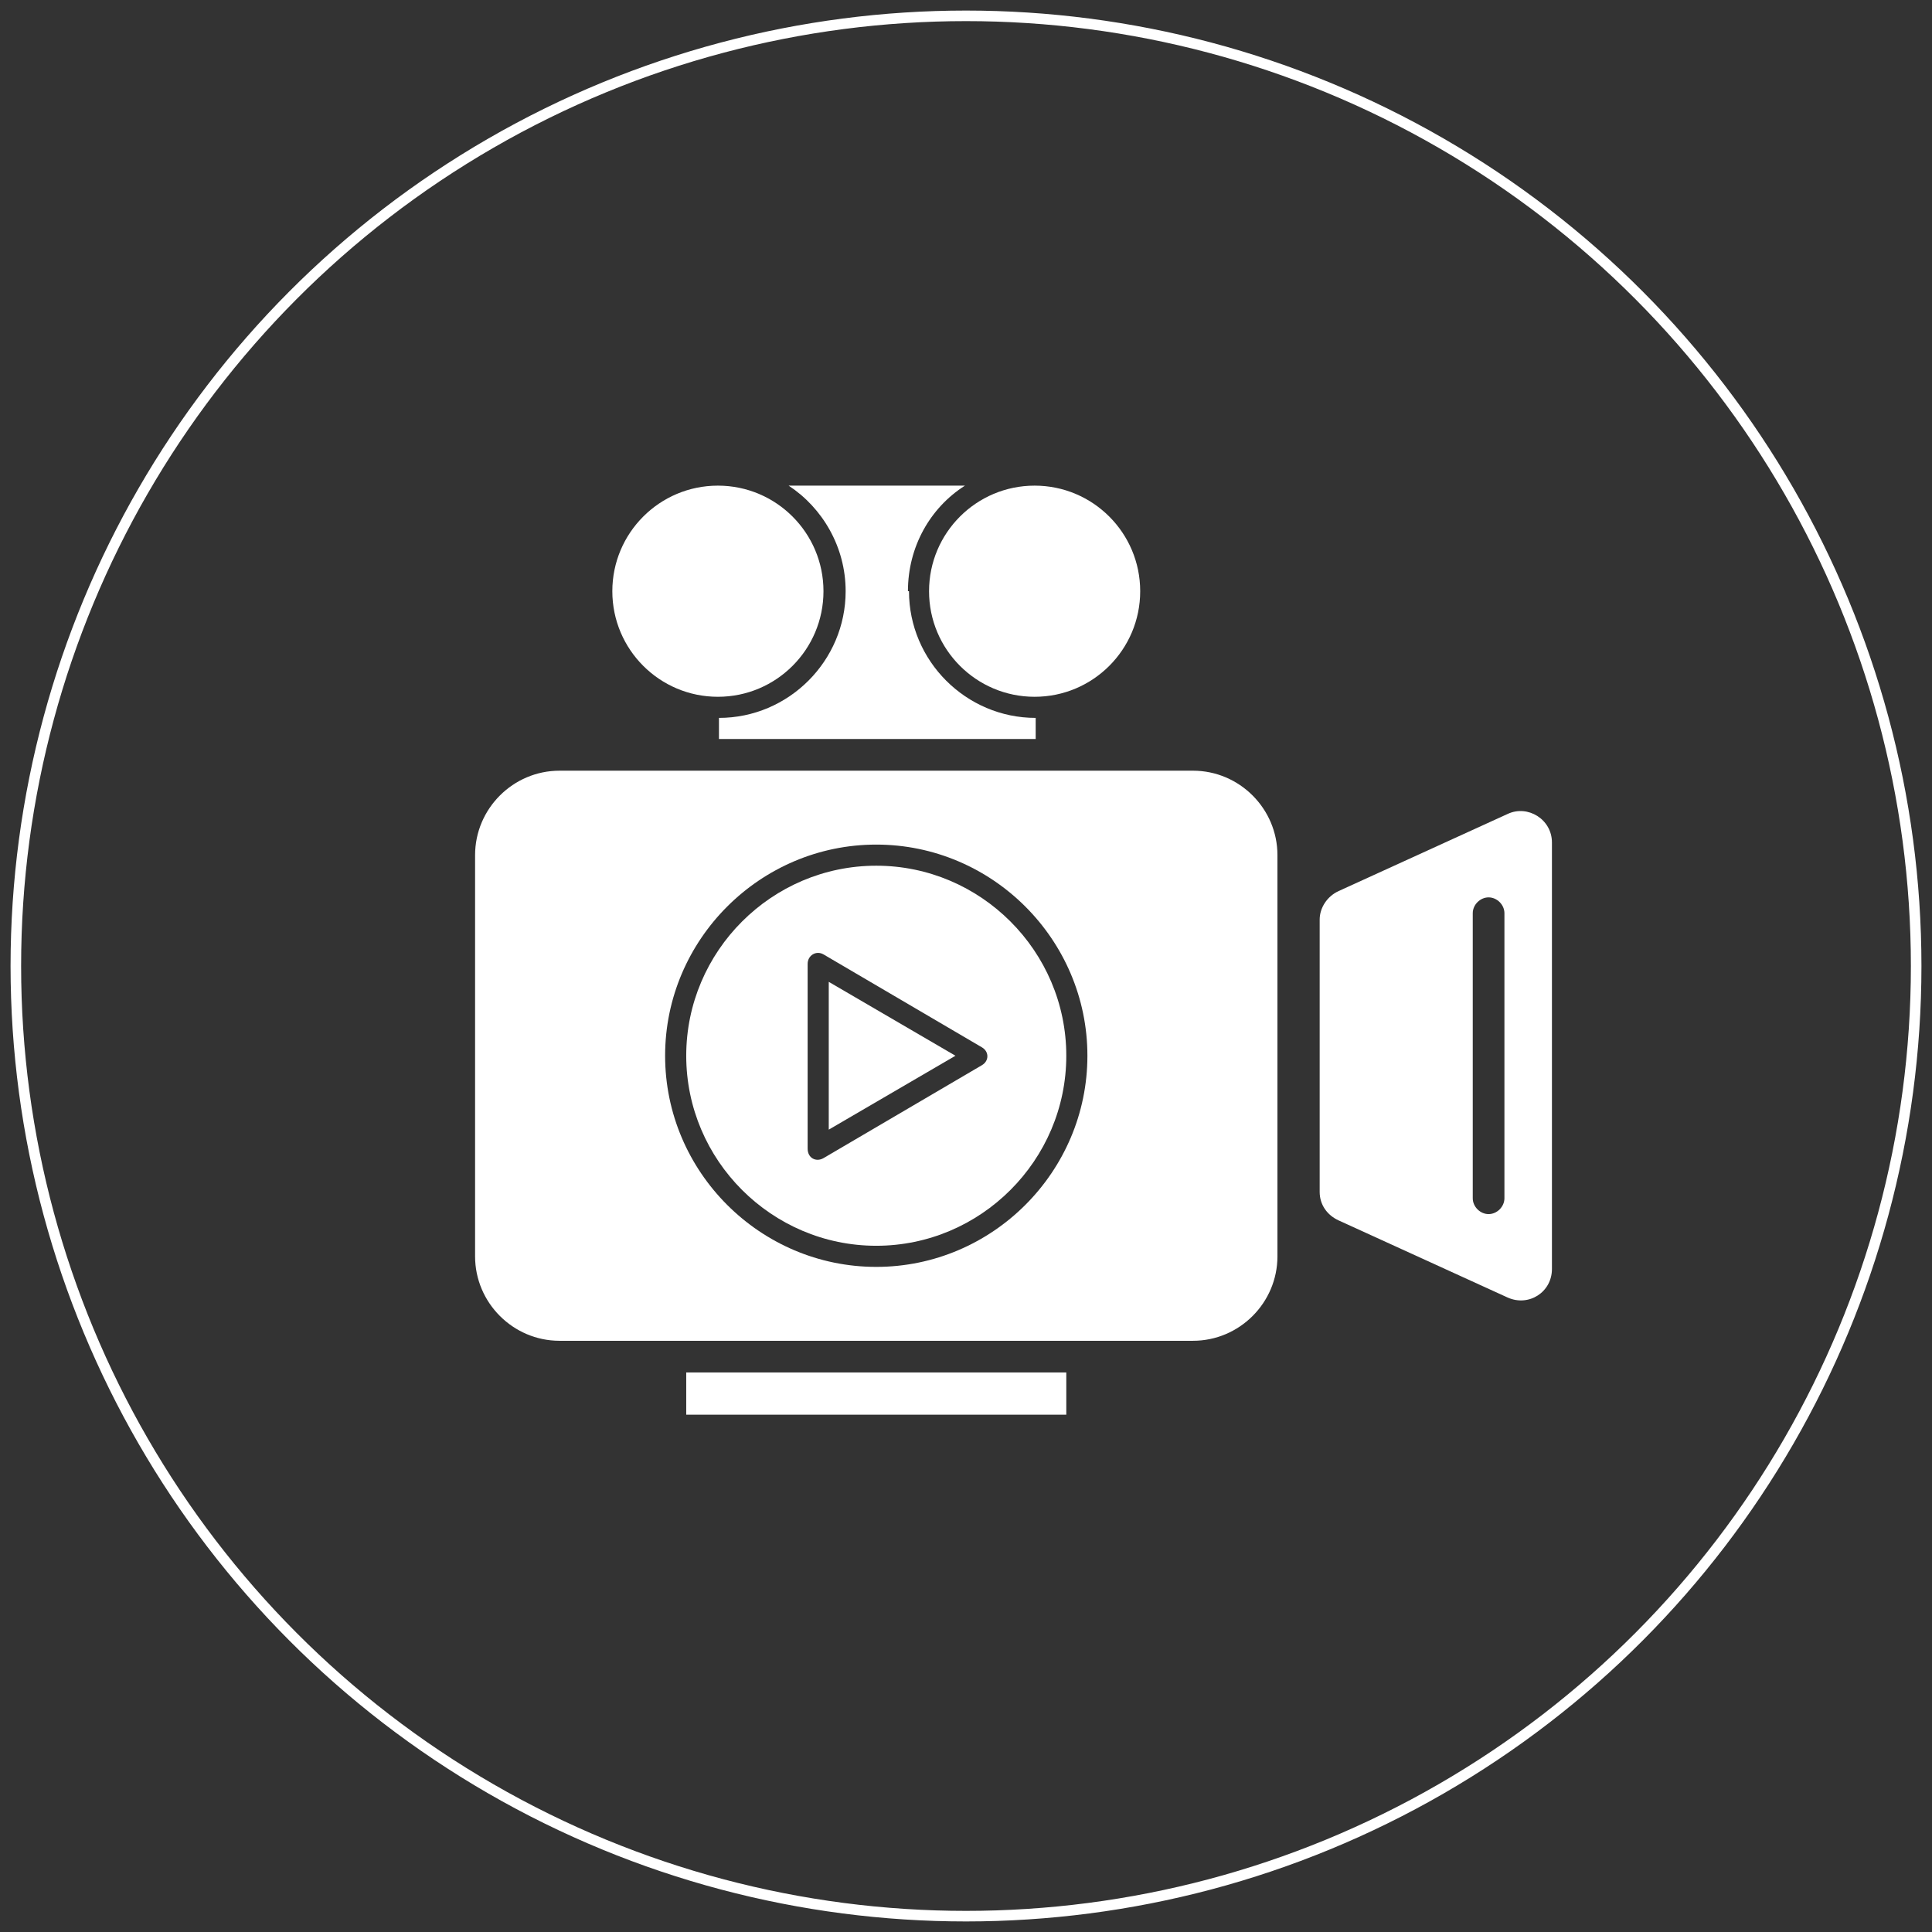 <?xml version="1.0" encoding="UTF-8"?>
<svg xmlns="http://www.w3.org/2000/svg" version="1.1" viewBox="0 0 183 183" width="183" height="183">
  <rect x="0" y="0" width="183" height="183" fill="#333333" stroke="none"/>
  <circle fill="none" stroke="#fff" cx="91.5" cy="91.5" r="90" />
  <g fill="#fff">
    <path d="M113,73h-60c-4.4,0-8,3.6-8,8v38c0,4.4,3.6,8,8,8h60c4.4,0,8-3.6,8-8v-38c0-4.4-3.6-8-8-8ZM83,120c-11,0-20-9-20-20s9-20,20-20,20,9,20,20-9,20-20,20Z" />
    <path d="M83,82c-9.9,0-18,8.1-18,18s8.1,18,18,18,18-8.1,18-18-8.1-18-18-18ZM93,100.9l-15,8.8c-.7.4-1.5,0-1.5-.9v-17.5c0-.8.8-1.3,1.5-.9l15,8.8c.7.4.7,1.3,0,1.7Z" />
    <polygon points="78.5 93 78.5 107 90.5 100 78.5 93" />
    <rect x="65" y="130" width="36" height="4" />
    <circle cx="98" cy="56" r="10" />
    <circle cx="68" cy="56" r="10" />
    <path d="M86,56c0-4.2,2.1-7.9,5.4-10h-16.7c3.2,2.1,5.4,5.8,5.4,10,0,6.6-5.4,12-12,12v2h30v-2c-6.6,0-12-5.4-12-12Z" />
    <path d="M142.8,77.1l-16,7.3c-1.1.5-1.8,1.6-1.8,2.7v25.8c0,1.2.7,2.2,1.8,2.7l16,7.3c2,.9,4.2-.5,4.2-2.7v-40.4c0-2.2-2.3-3.6-4.2-2.7ZM142.5,113.5c0,.8-.7,1.5-1.5,1.5s-1.5-.7-1.5-1.5v-27c0-.8.7-1.5,1.5-1.5s1.5.7,1.5,1.5v27Z" />
  </g>
</svg>
